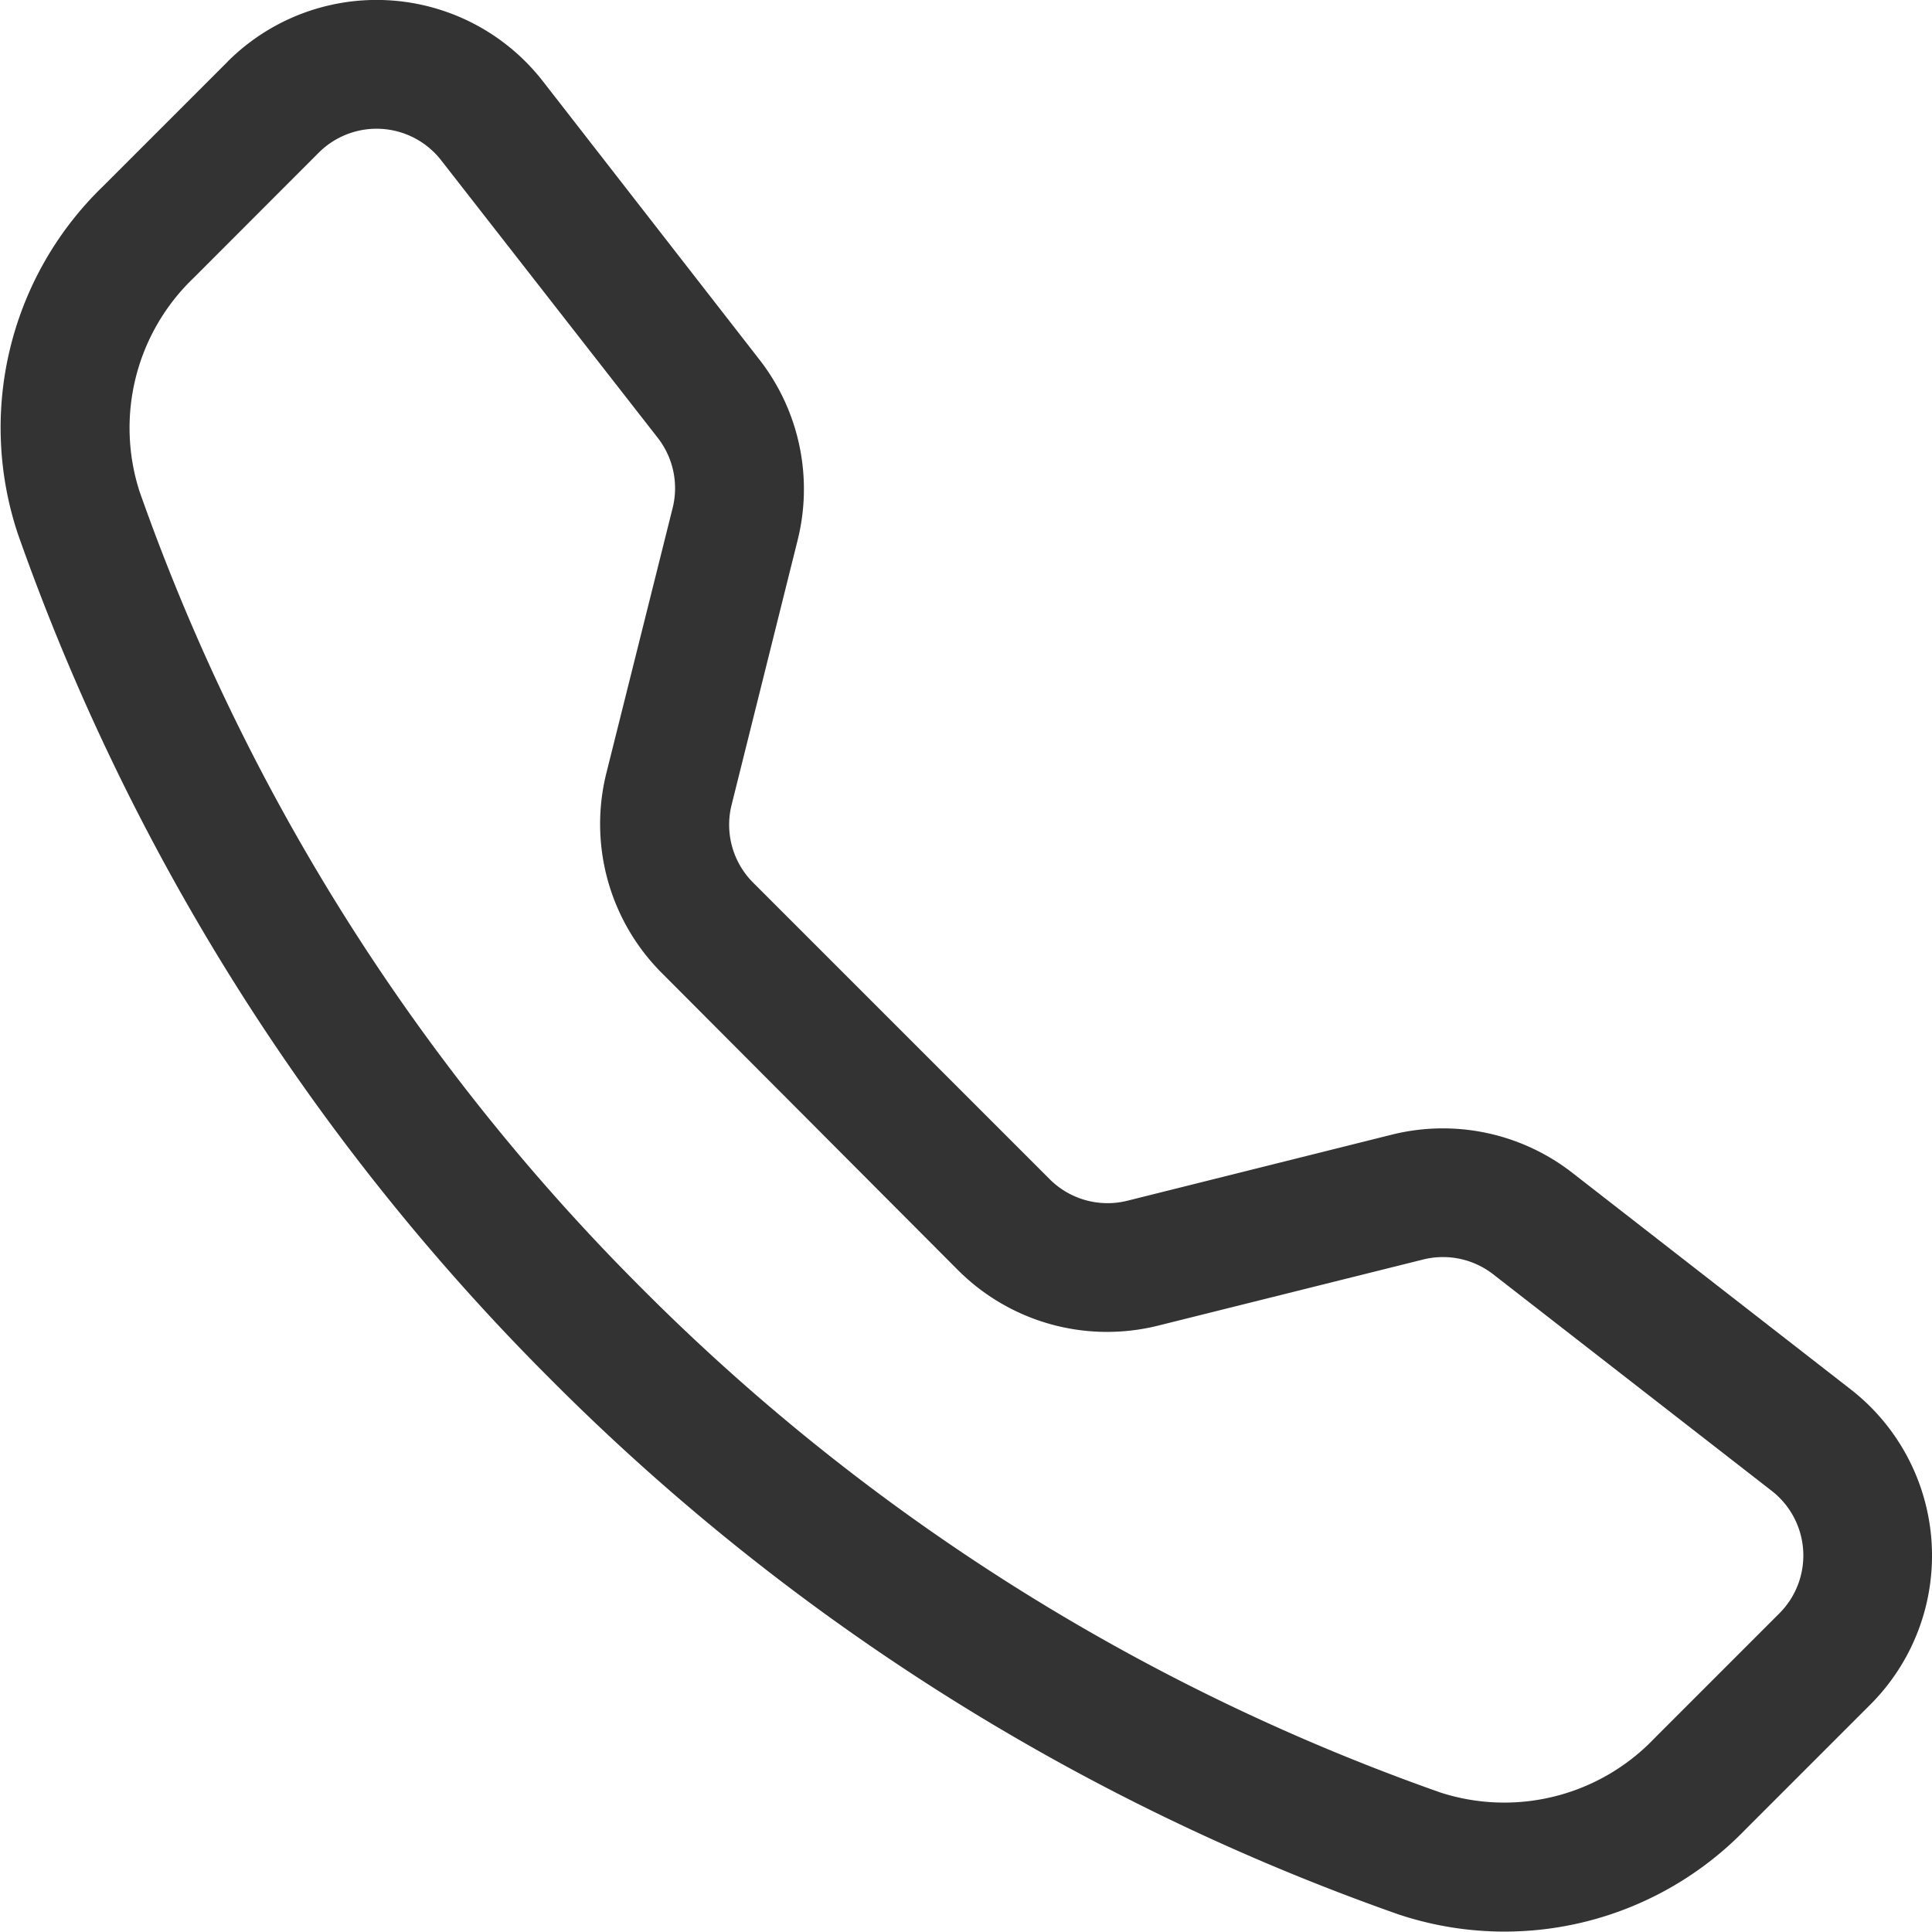 <svg xmlns="http://www.w3.org/2000/svg" width="27" height="27" viewBox="0 0 27 27"><path id="icon_telefon" d="M6.166,2.241a1.144,1.144,0,0,0-1.713-.106L2.709,3.881a2.9,2.9,0,0,0-.759,2.987A29.645,29.645,0,0,0,8.983,18.019a29.647,29.647,0,0,0,11.151,7.033,2.9,2.9,0,0,0,2.987-.759l1.745-1.745a1.144,1.144,0,0,0-.106-1.713l-3.893-3.027a1.144,1.144,0,0,0-.979-.206l-3.7.923a2.945,2.945,0,0,1-2.8-.775L9.251,13.6a2.945,2.945,0,0,1-.776-2.8l.925-3.7a1.144,1.144,0,0,0-.206-.979ZM3.18.862a2.945,2.945,0,0,1,4.408.275l3.027,3.891a2.944,2.944,0,0,1,.532,2.521l-.923,3.7a1.144,1.144,0,0,0,.3,1.085l4.146,4.146a1.144,1.144,0,0,0,1.087.3l3.694-.923a2.945,2.945,0,0,1,2.521.532l3.891,3.027a2.944,2.944,0,0,1,.275,4.406l-1.745,1.745a4.686,4.686,0,0,1-4.855,1.185A31.444,31.444,0,0,1,7.709,19.29,31.444,31.444,0,0,1,.25,7.462,4.691,4.691,0,0,1,1.436,2.607L3.181.862Z" transform="translate(0 0)" fill="#333"></path></svg>